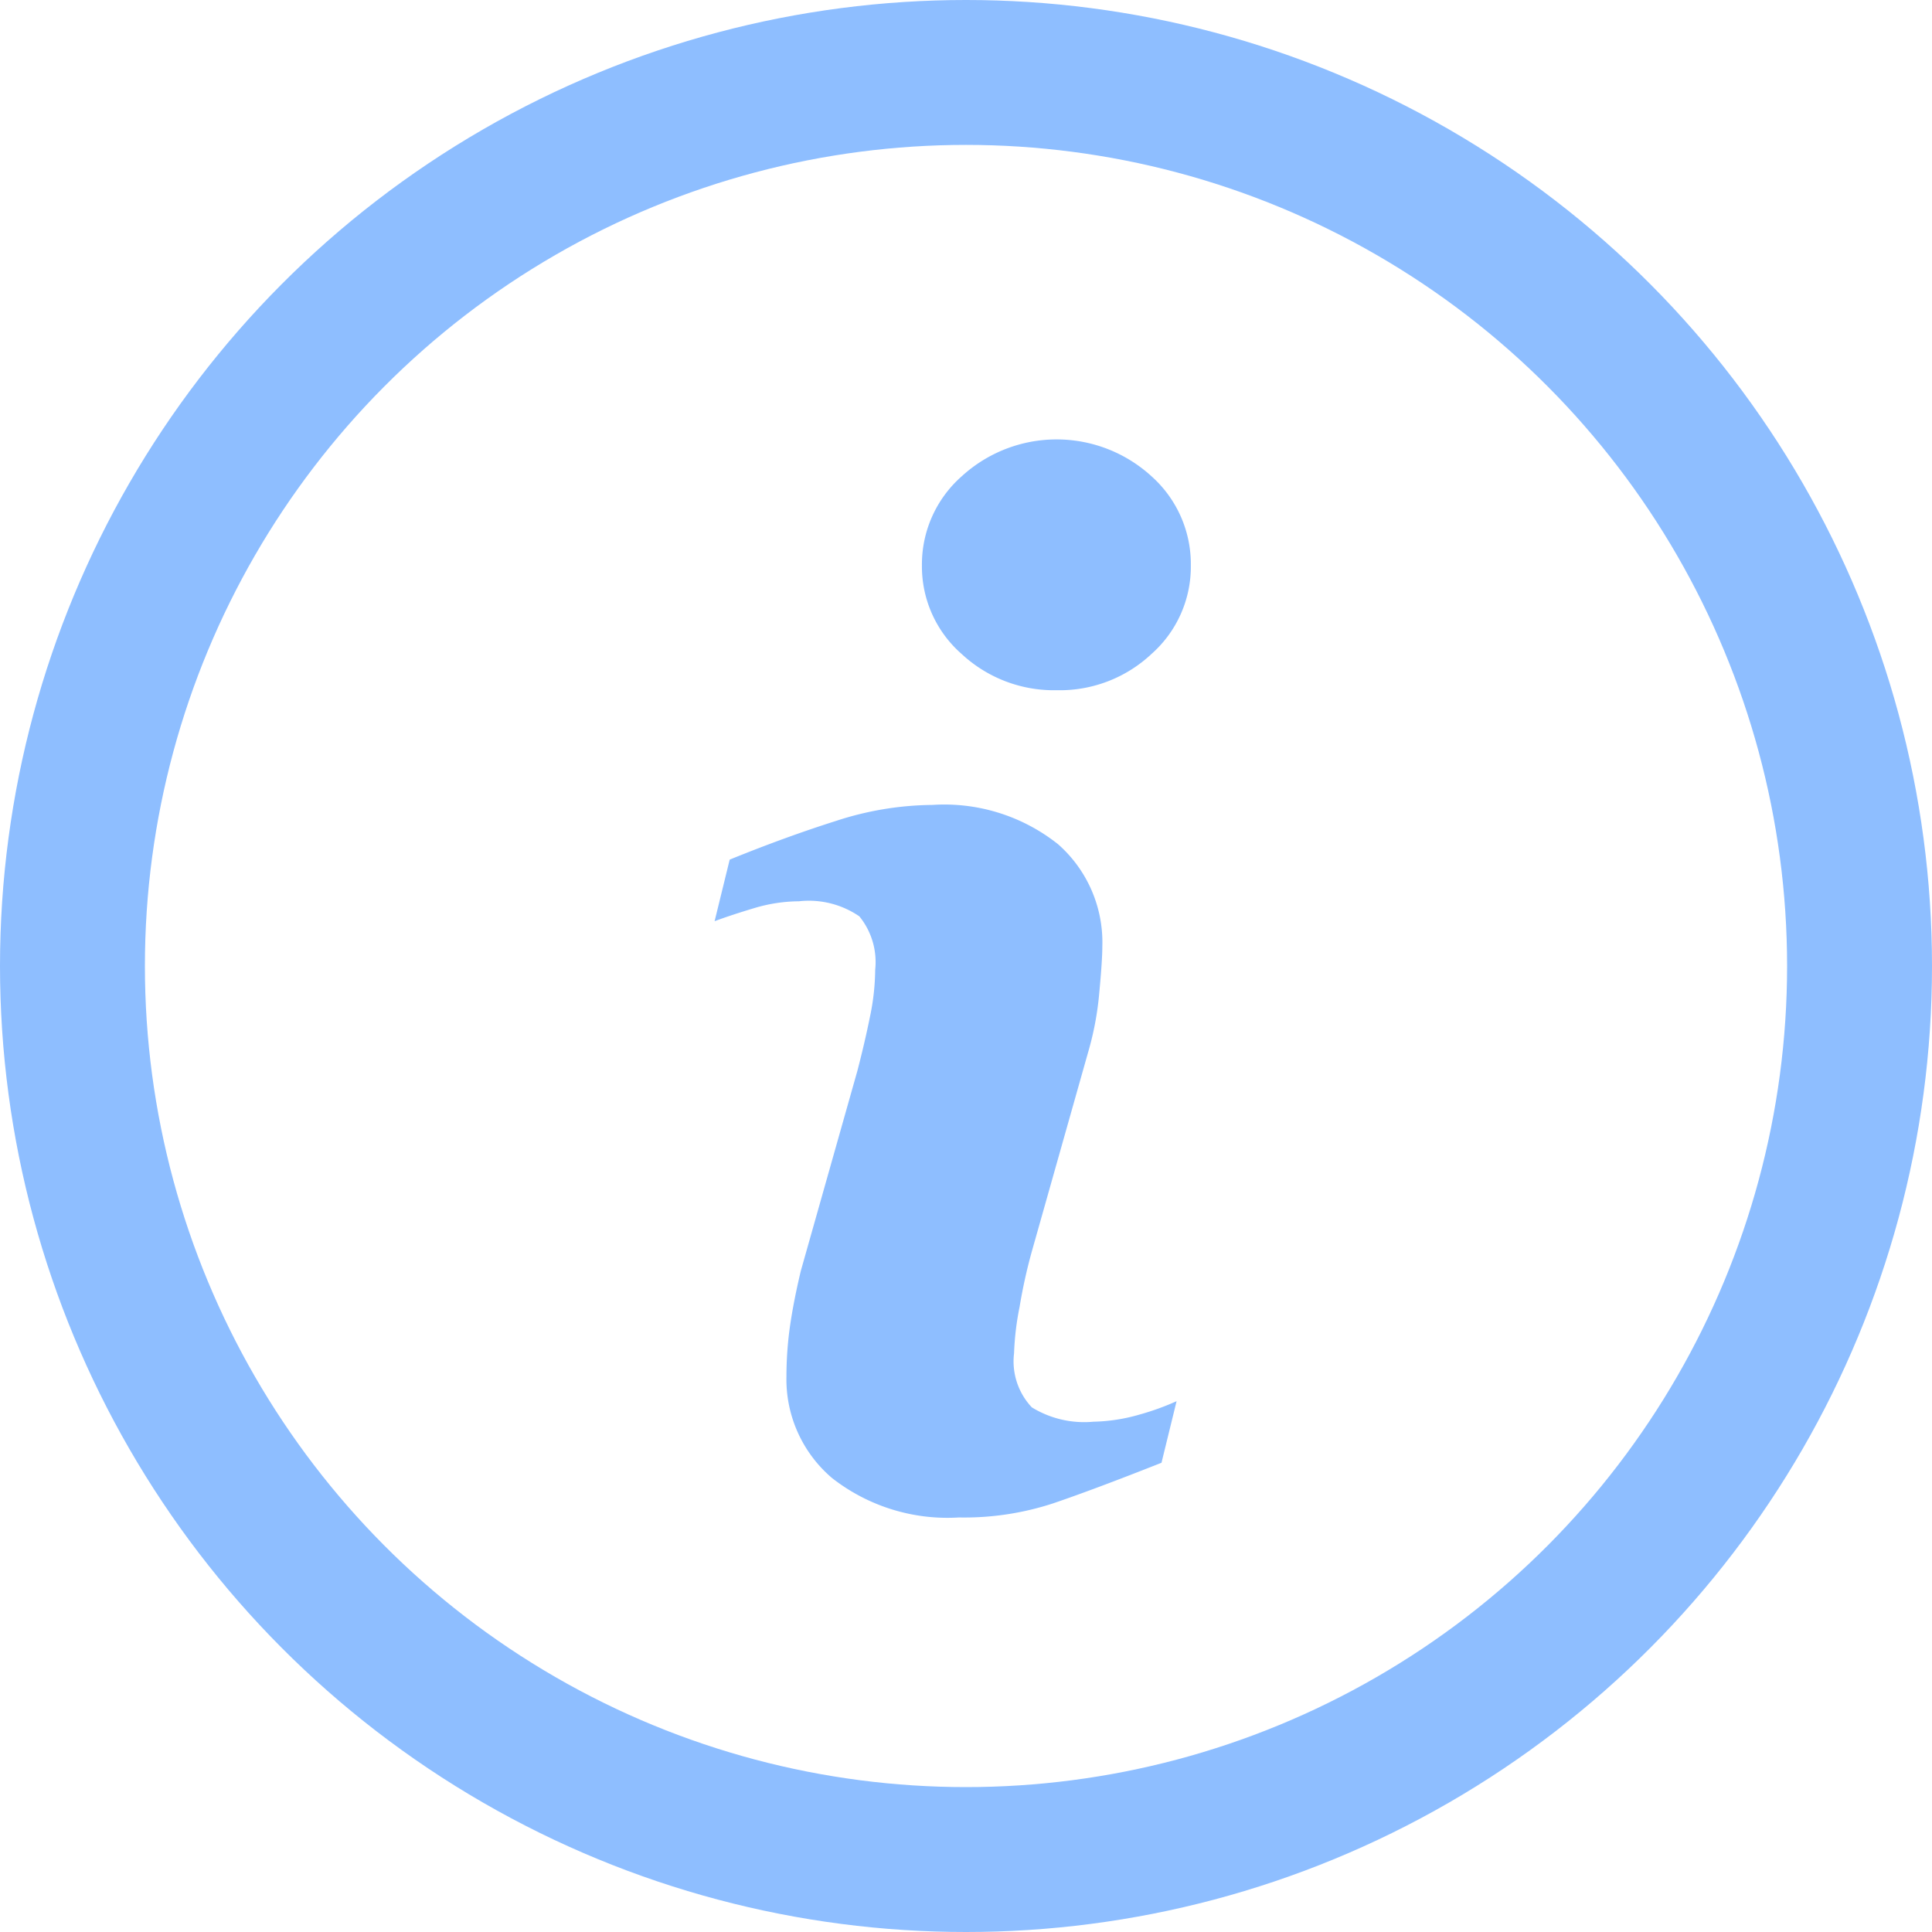 <svg xmlns="http://www.w3.org/2000/svg" width="16" height="16" viewBox="0 0 16 16"><defs><style>.a,.d{fill:none;}.a{stroke:#8ebeff;stroke-width:1.2px;}.b{fill:#8ebeff;}.c{stroke:none;}</style></defs><g transform="translate(-479 -411.785)"><g class="a" transform="translate(479 411.785)"><circle class="c" cx="8" cy="8" r="8"/><circle class="d" cx="8" cy="8" r="7.4"/></g><g transform="translate(484.917 415.425)"><path class="b" d="M34.966,7.964l-.125.51q-.561.222-.9.337a2.363,2.363,0,0,1-.777.116A1.551,1.551,0,0,1,32.112,8.6a1.073,1.073,0,0,1-.377-.842,2.979,2.979,0,0,1,.028-.405q.029-.207.091-.468l.468-1.655q.062-.238.105-.451a1.959,1.959,0,0,0,.043-.388.6.6,0,0,0-.131-.442.739.739,0,0,0-.5-.125,1.311,1.311,0,0,0-.372.057c-.127.038-.236.074-.327.108l.125-.51q.46-.187.879-.32a2.63,2.63,0,0,1,.8-.133,1.513,1.513,0,0,1,1.041.326,1.083,1.083,0,0,1,.366.847c0,.072-.008.2-.025.38a2.54,2.54,0,0,1-.094.5l-.466,1.649a4.379,4.379,0,0,0-.1.454,2.338,2.338,0,0,0-.046.385.555.555,0,0,0,.147.448.828.828,0,0,0,.51.119,1.471,1.471,0,0,0,.385-.06A2.154,2.154,0,0,0,34.966,7.964Zm.118-6.922a.965.965,0,0,1-.326.734,1.109,1.109,0,0,1-.784.3,1.121,1.121,0,0,1-.788-.3.963.963,0,0,1-.329-.734.972.972,0,0,1,.329-.737,1.164,1.164,0,0,1,1.573,0A.974.974,0,0,1,35.084,1.043Z" transform="translate(-31.139)"/></g></g></svg>